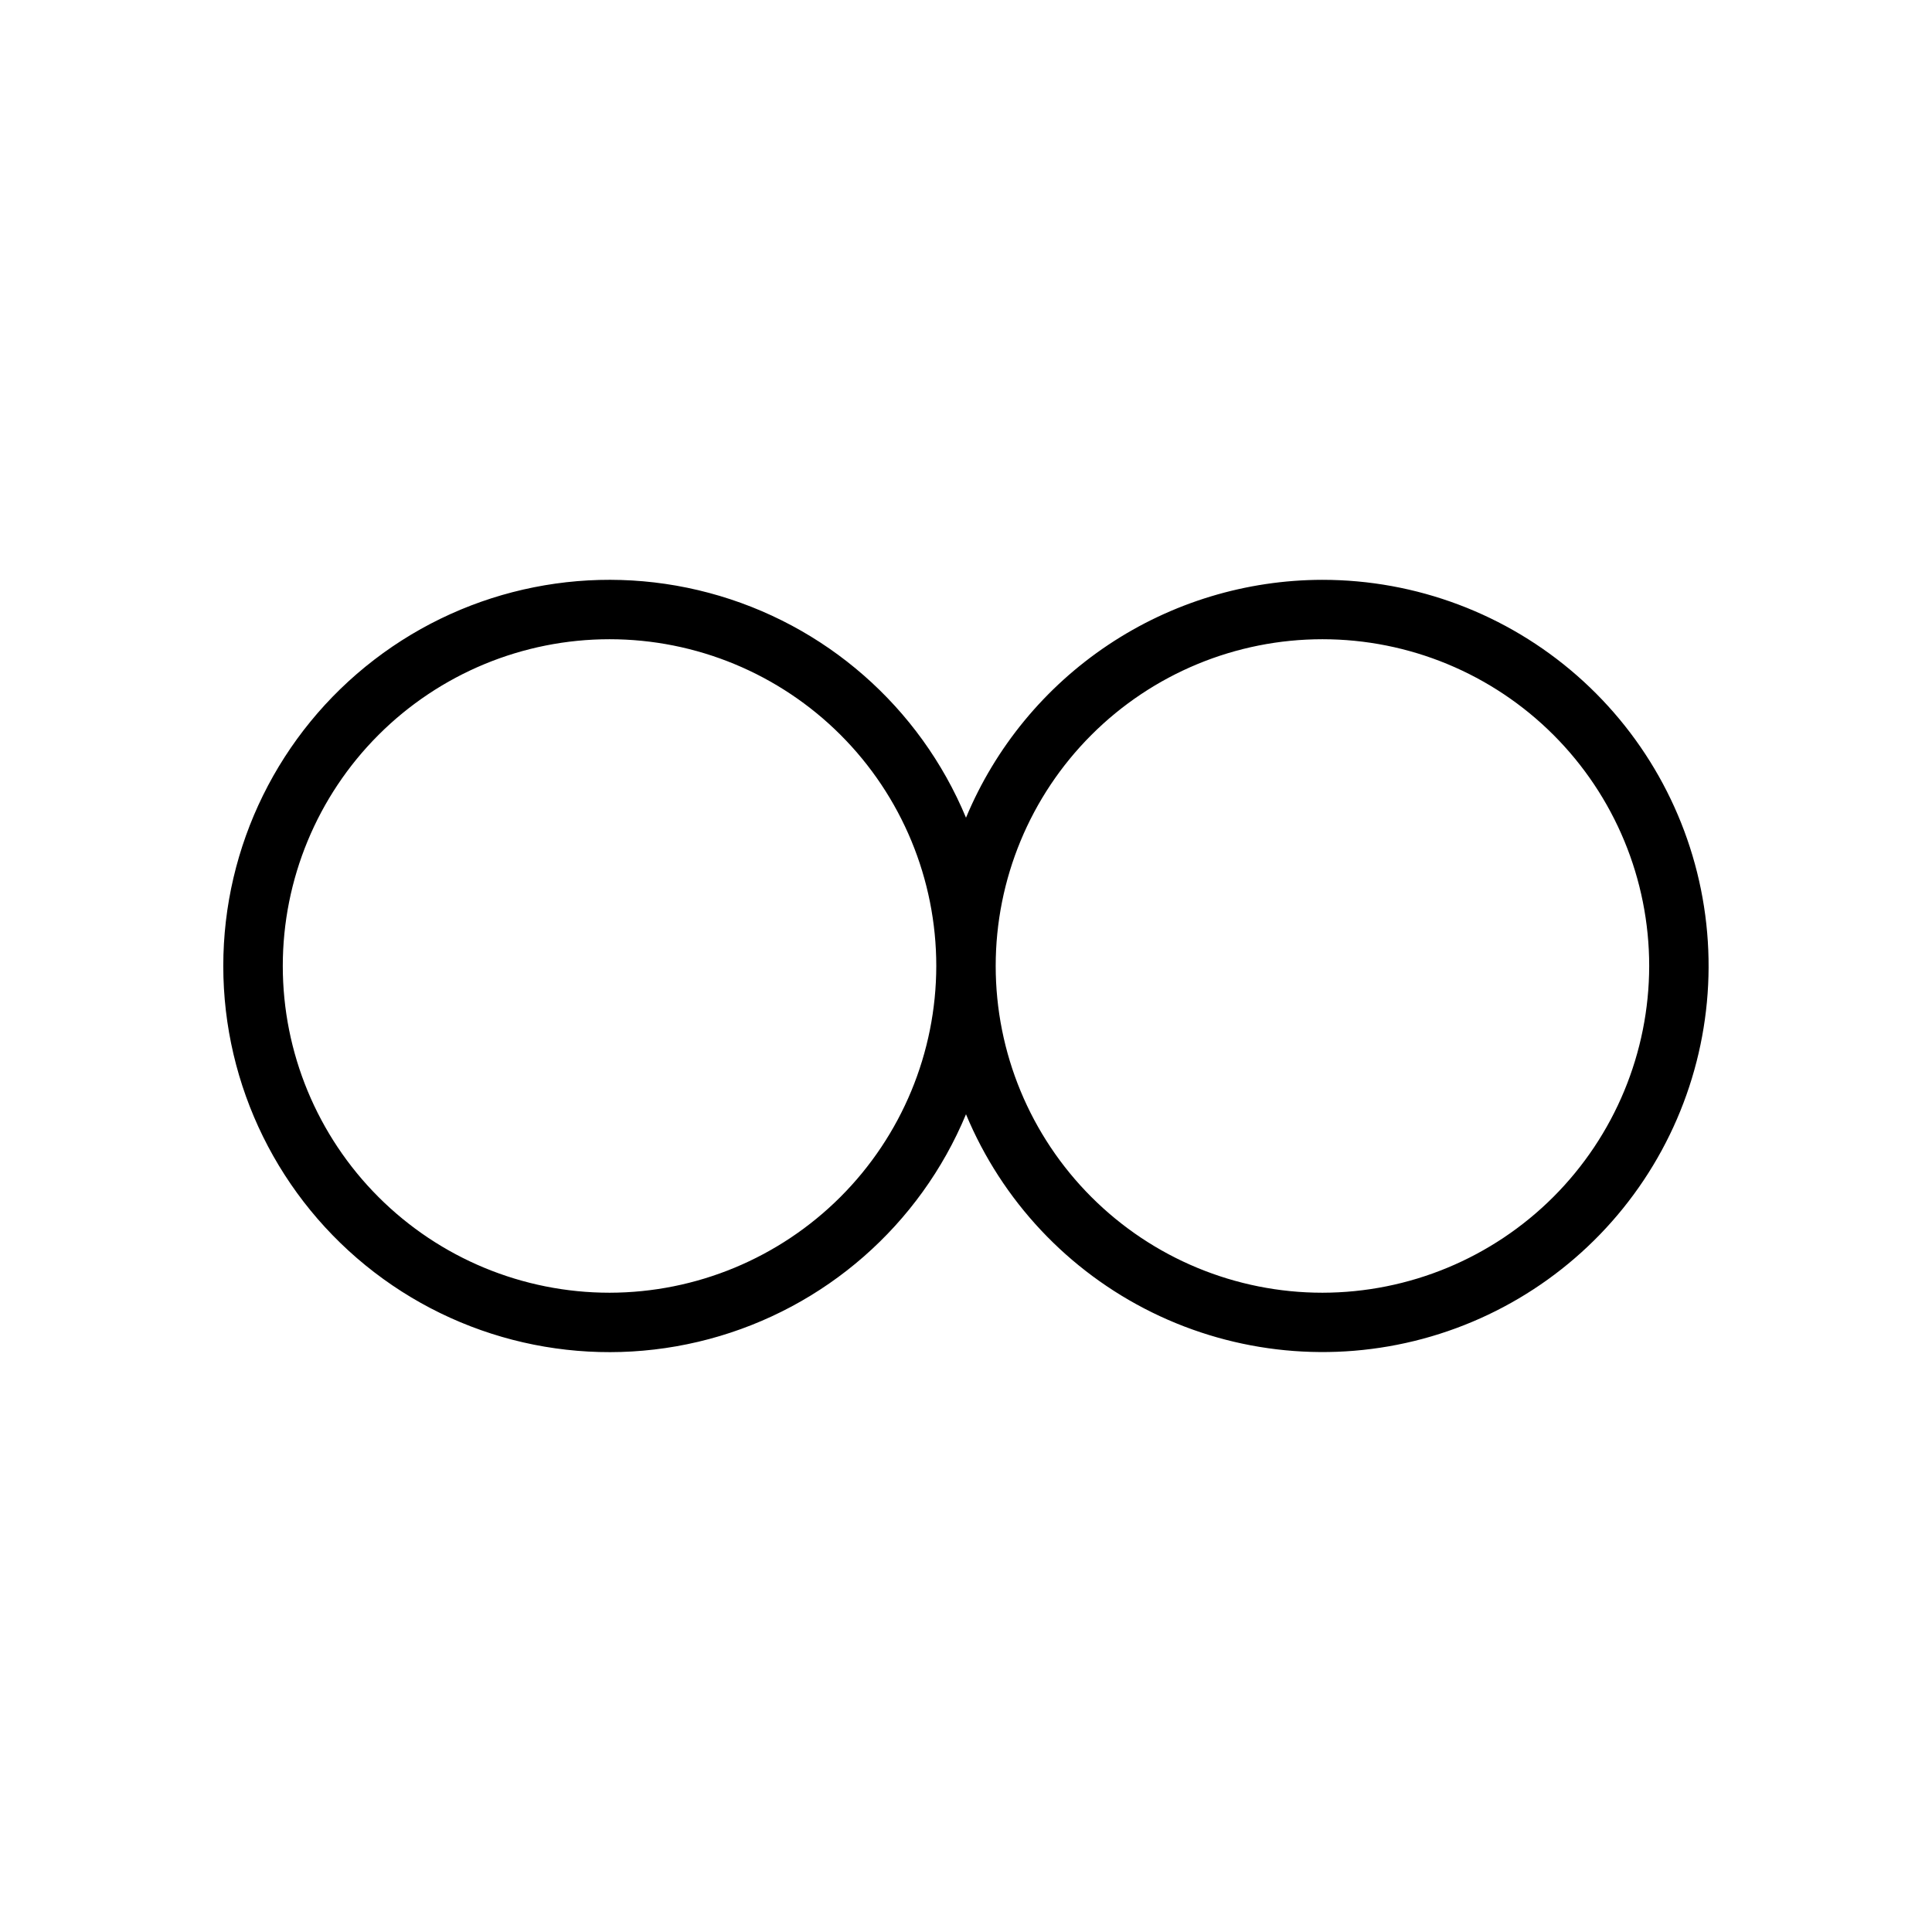 <?xml version="1.0" encoding="UTF-8"?>
<!-- Uploaded to: ICON Repo, www.iconrepo.com, Generator: ICON Repo Mixer Tools -->
<svg fill="#000000" width="800px" height="800px" version="1.1" viewBox="144 144 512 512" xmlns="http://www.w3.org/2000/svg">
 <path d="m494.46 297.66c-20.203 0.023-39.953 6.019-56.762 17.234-16.809 11.219-29.926 27.152-37.699 45.805-12.211-29.363-37.375-51.379-68.098-59.578-30.723-8.203-63.512-1.656-88.73 17.715-25.219 19.367-40 49.359-40 81.156 0 31.801 14.781 61.793 40 81.16 25.219 19.371 58.008 25.918 88.73 17.715 30.723-8.199 55.887-30.215 68.098-59.578 9.531 22.914 27.066 41.582 49.336 52.527 22.273 10.945 47.766 13.426 71.727 6.977 23.965-6.449 44.77-21.387 58.539-42.031 13.77-20.645 19.566-45.594 16.312-70.195-3.254-24.602-15.336-47.184-34-63.539-18.664-16.355-42.637-25.371-67.453-25.367zm-188.93 188.93 0.004-0.004c-22.965 0-44.992-9.121-61.23-25.363-16.238-16.238-25.363-38.262-25.363-61.227 0-22.969 9.125-44.992 25.363-61.23 16.238-16.238 38.266-25.363 61.23-25.363s44.988 9.125 61.23 25.363c16.238 16.238 25.359 38.262 25.359 61.23-0.027 22.957-9.156 44.965-25.391 61.199-16.234 16.23-38.242 25.363-61.199 25.391zm188.93 0v-0.004c-22.965 0-44.988-9.121-61.227-25.363-16.242-16.238-25.363-38.262-25.363-61.227 0-22.969 9.121-44.992 25.363-61.23 16.238-16.238 38.262-25.363 61.227-25.363 22.969 0 44.992 9.125 61.23 25.363 16.242 16.238 25.363 38.262 25.363 61.23-0.027 22.957-9.16 44.965-25.391 61.199-16.234 16.23-38.242 25.363-61.203 25.391z"/>
</svg>